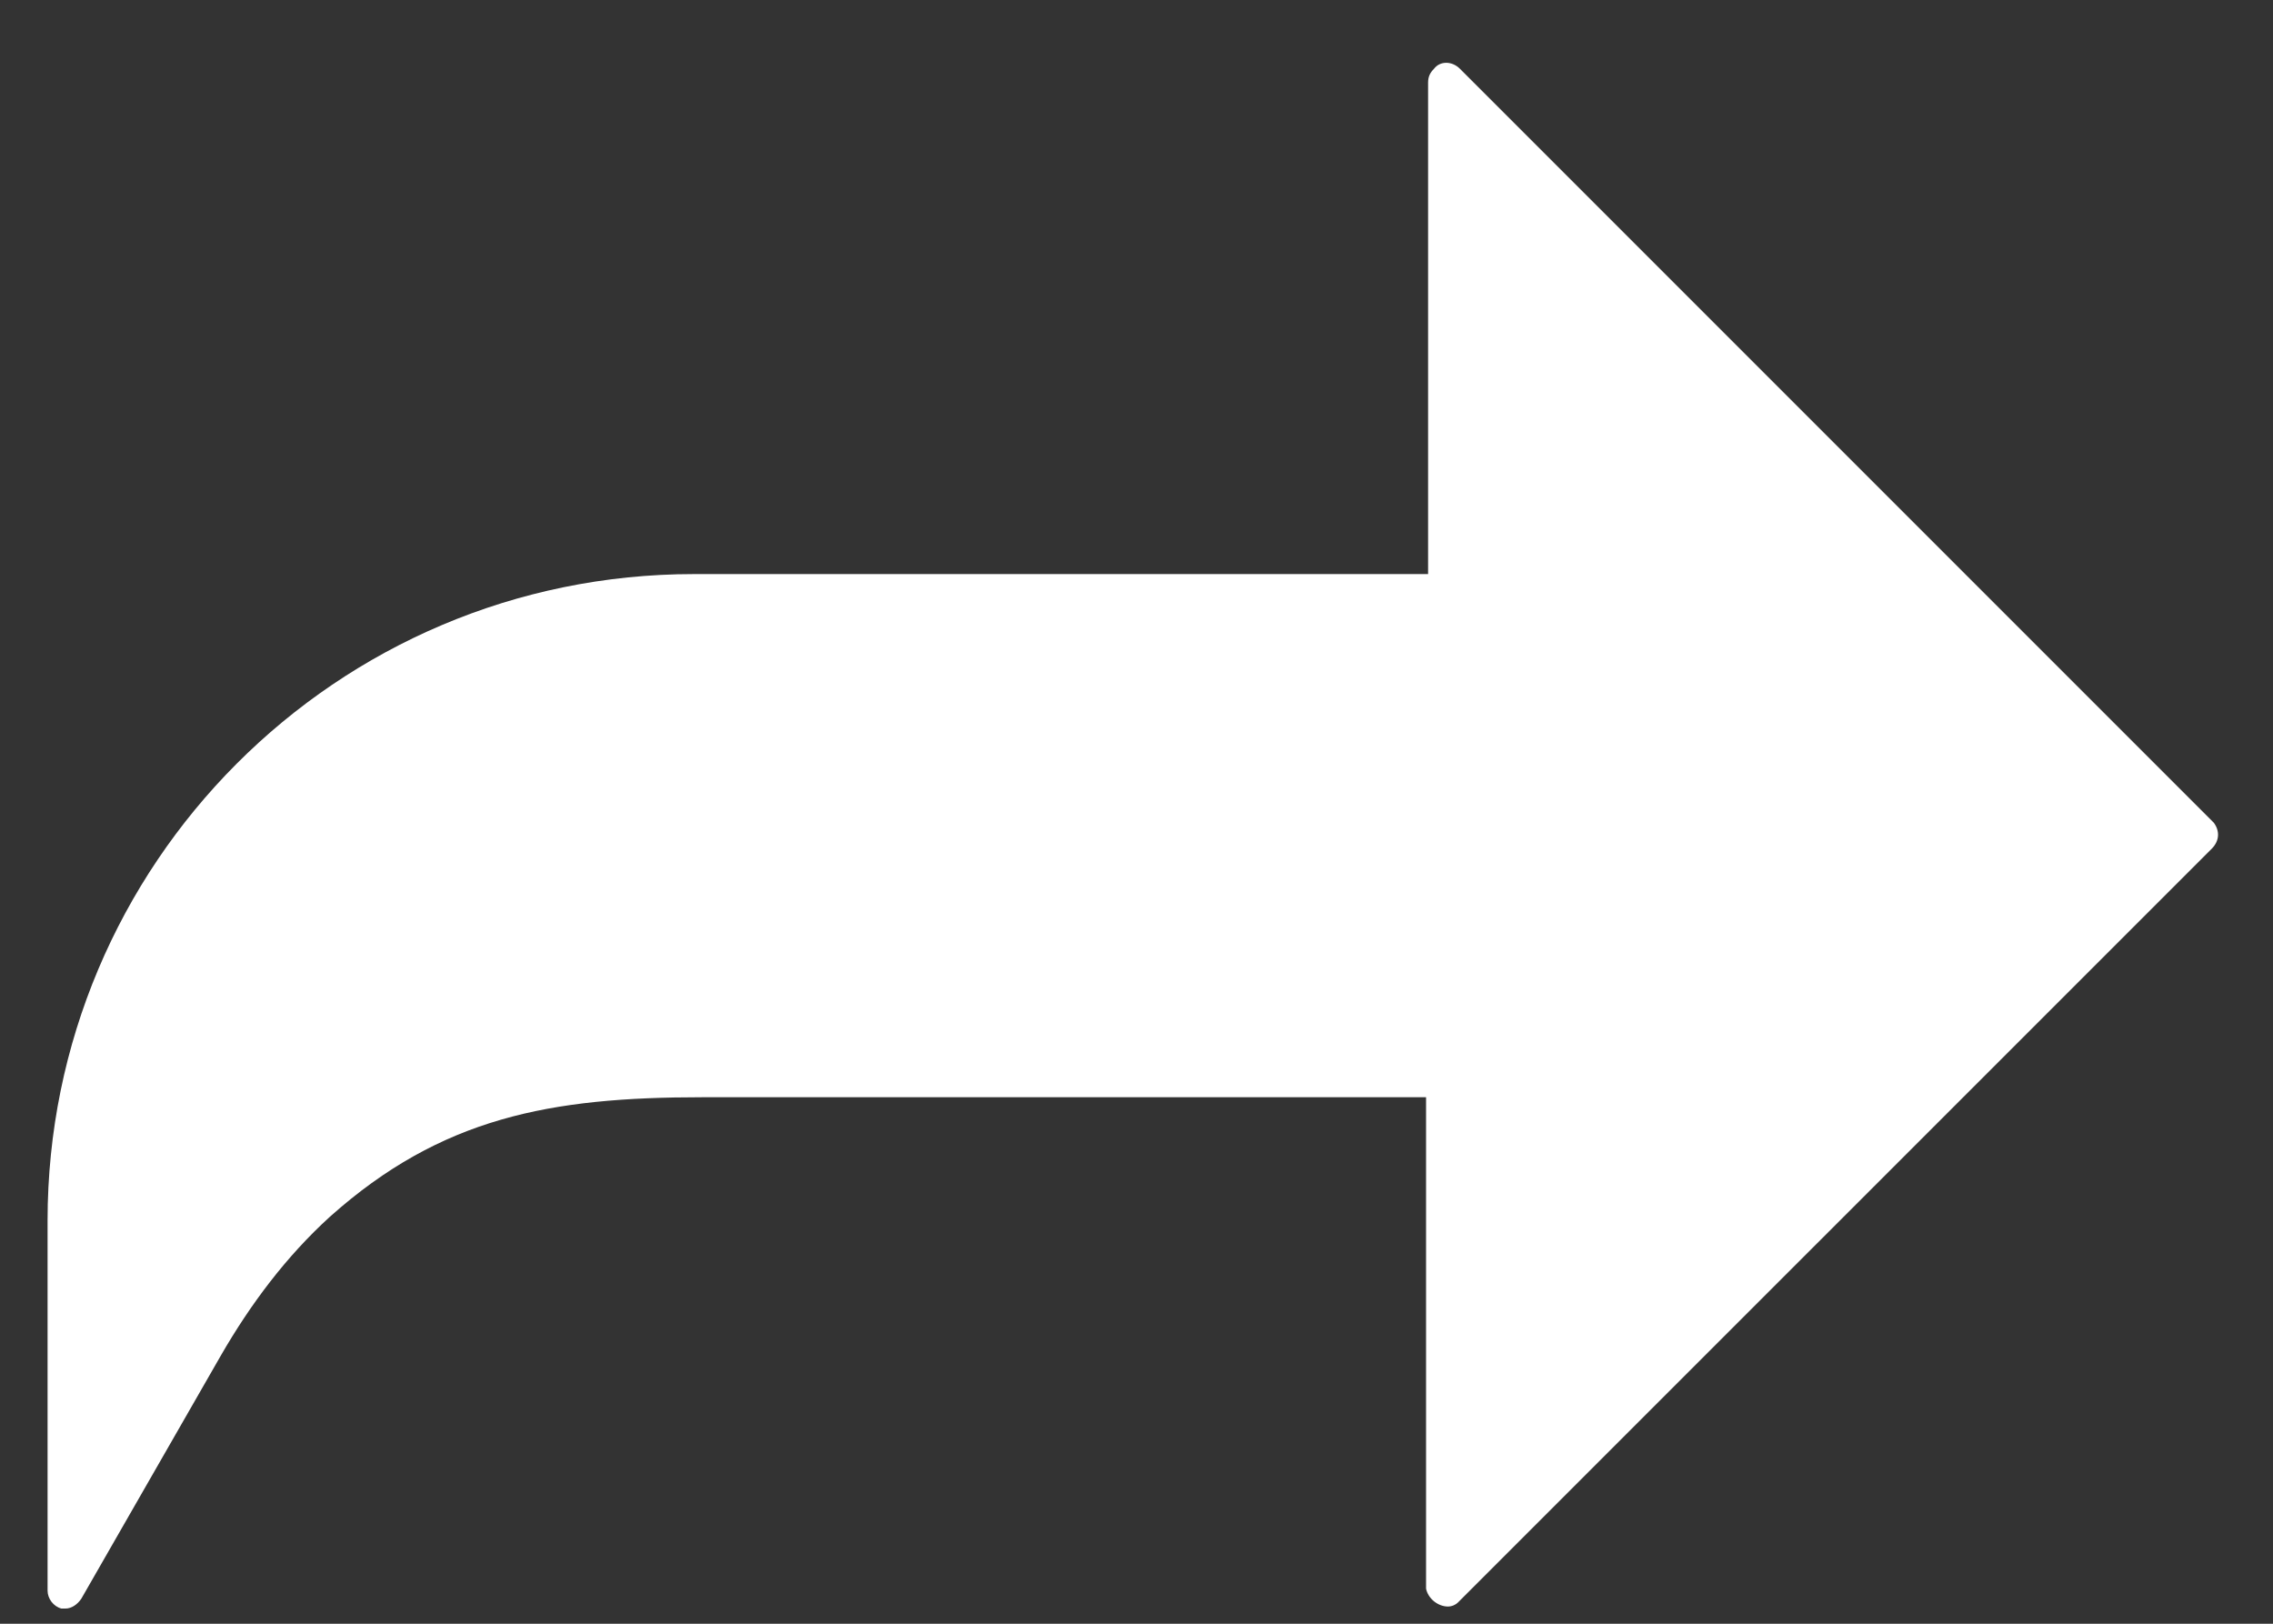 <svg width="28" height="20" viewBox="0 0 28 20" fill="none" xmlns="http://www.w3.org/2000/svg">
<rect x="0" y="0" width="28" height="20" fill="#333333" stroke="none"/>
<path d="M27.271 10.134L17.984 0.847C17.886 0.749 17.739 0.749 17.665 0.847C17.616 0.896 17.592 0.945 17.592 1.018V7.071H8.55C4.139 7.071 0.586 10.649 0.586 15.035V19.592C0.586 19.691 0.659 19.788 0.757 19.813C0.782 19.813 0.806 19.813 0.806 19.813C0.88 19.813 0.953 19.764 1.002 19.691L2.718 16.701C3.085 16.064 3.526 15.476 4.065 14.986C5.438 13.761 6.785 13.515 8.648 13.515H17.567V19.568C17.592 19.691 17.714 19.788 17.837 19.788C17.886 19.788 17.935 19.764 17.959 19.739L27.246 10.453C27.344 10.354 27.344 10.232 27.271 10.134Z" fill="white"/>
</svg>
